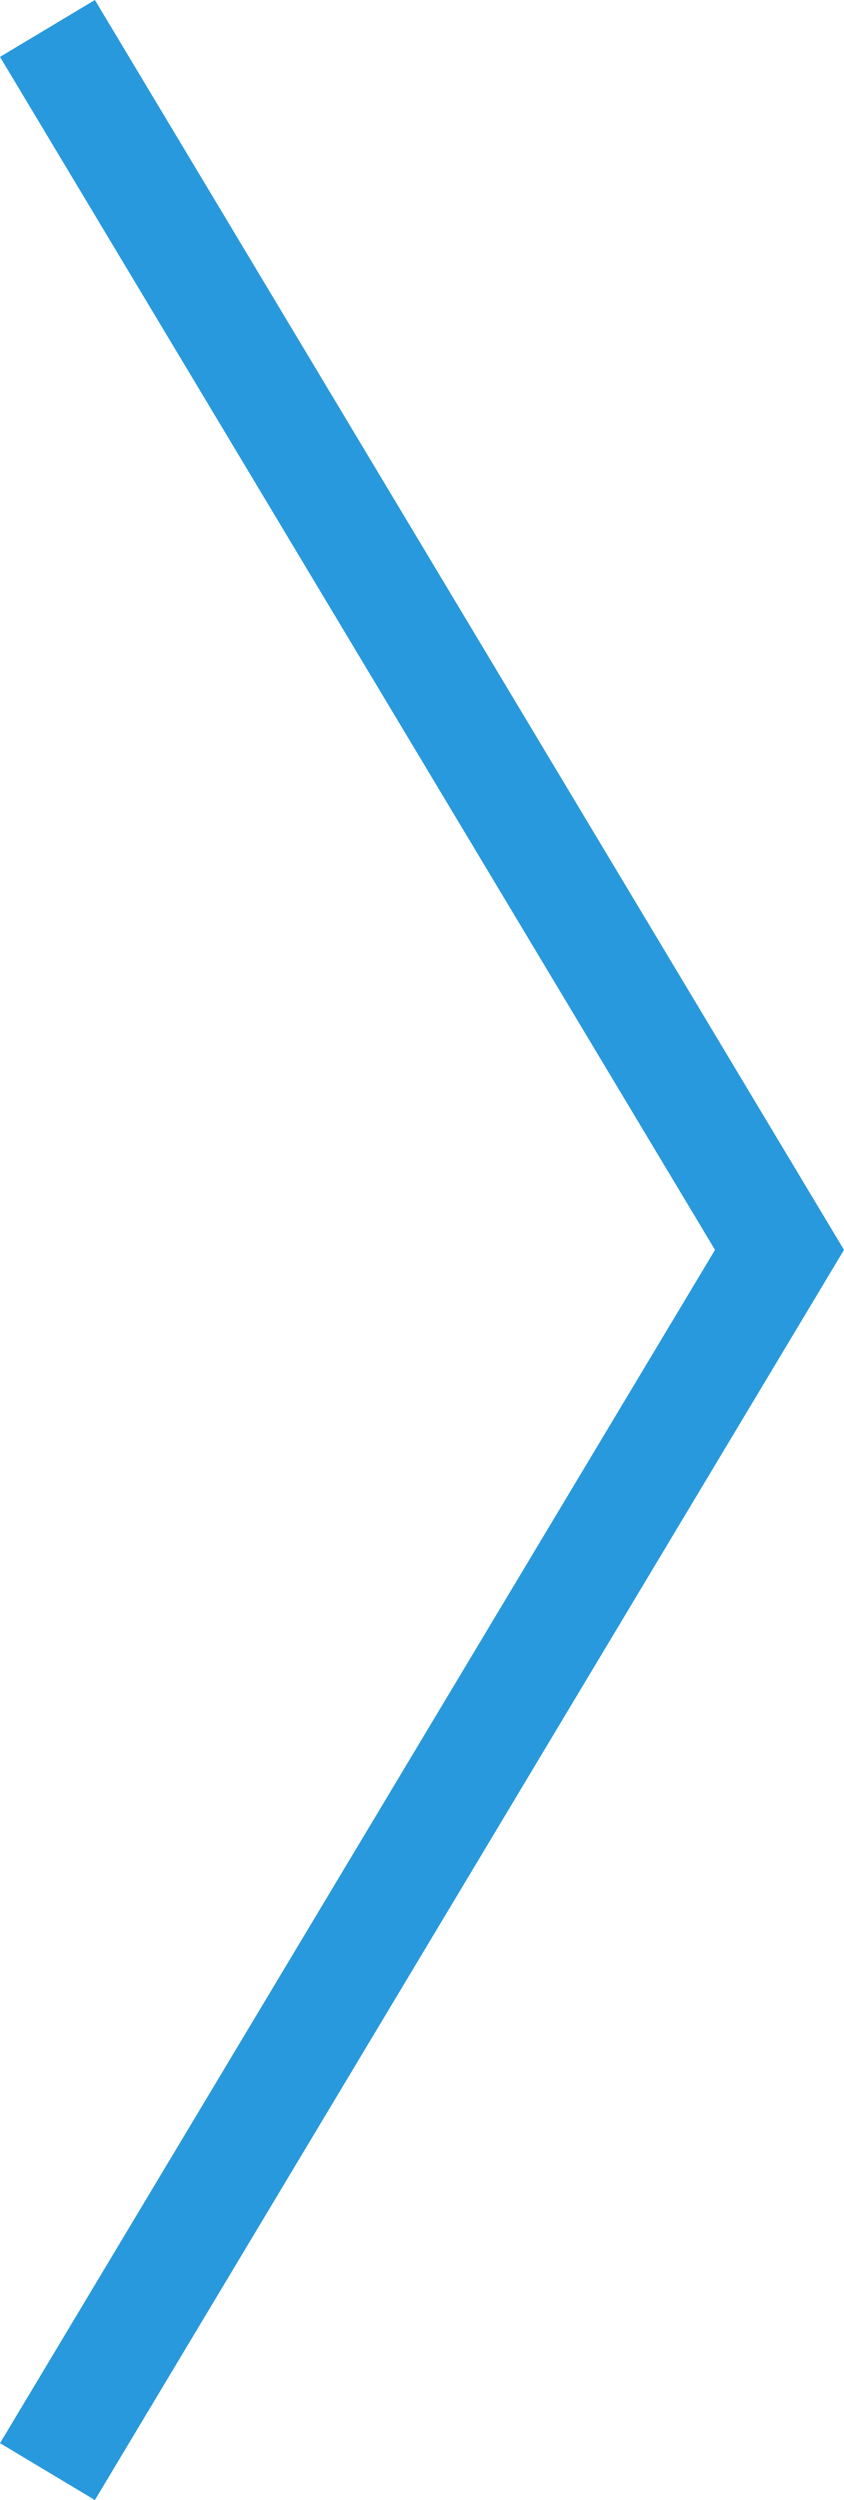 <svg xmlns="http://www.w3.org/2000/svg" width="15.258" height="45.187" viewBox="0 0 15.258 45.187">
  <path id="パス_939" data-name="パス 939" d="M2916,4261.939l13.234,22.078L2916,4306.1" transform="translate(-2915.142 -4261.425)" fill="none" stroke="#2999dd" stroke-width="2"/>
</svg>

